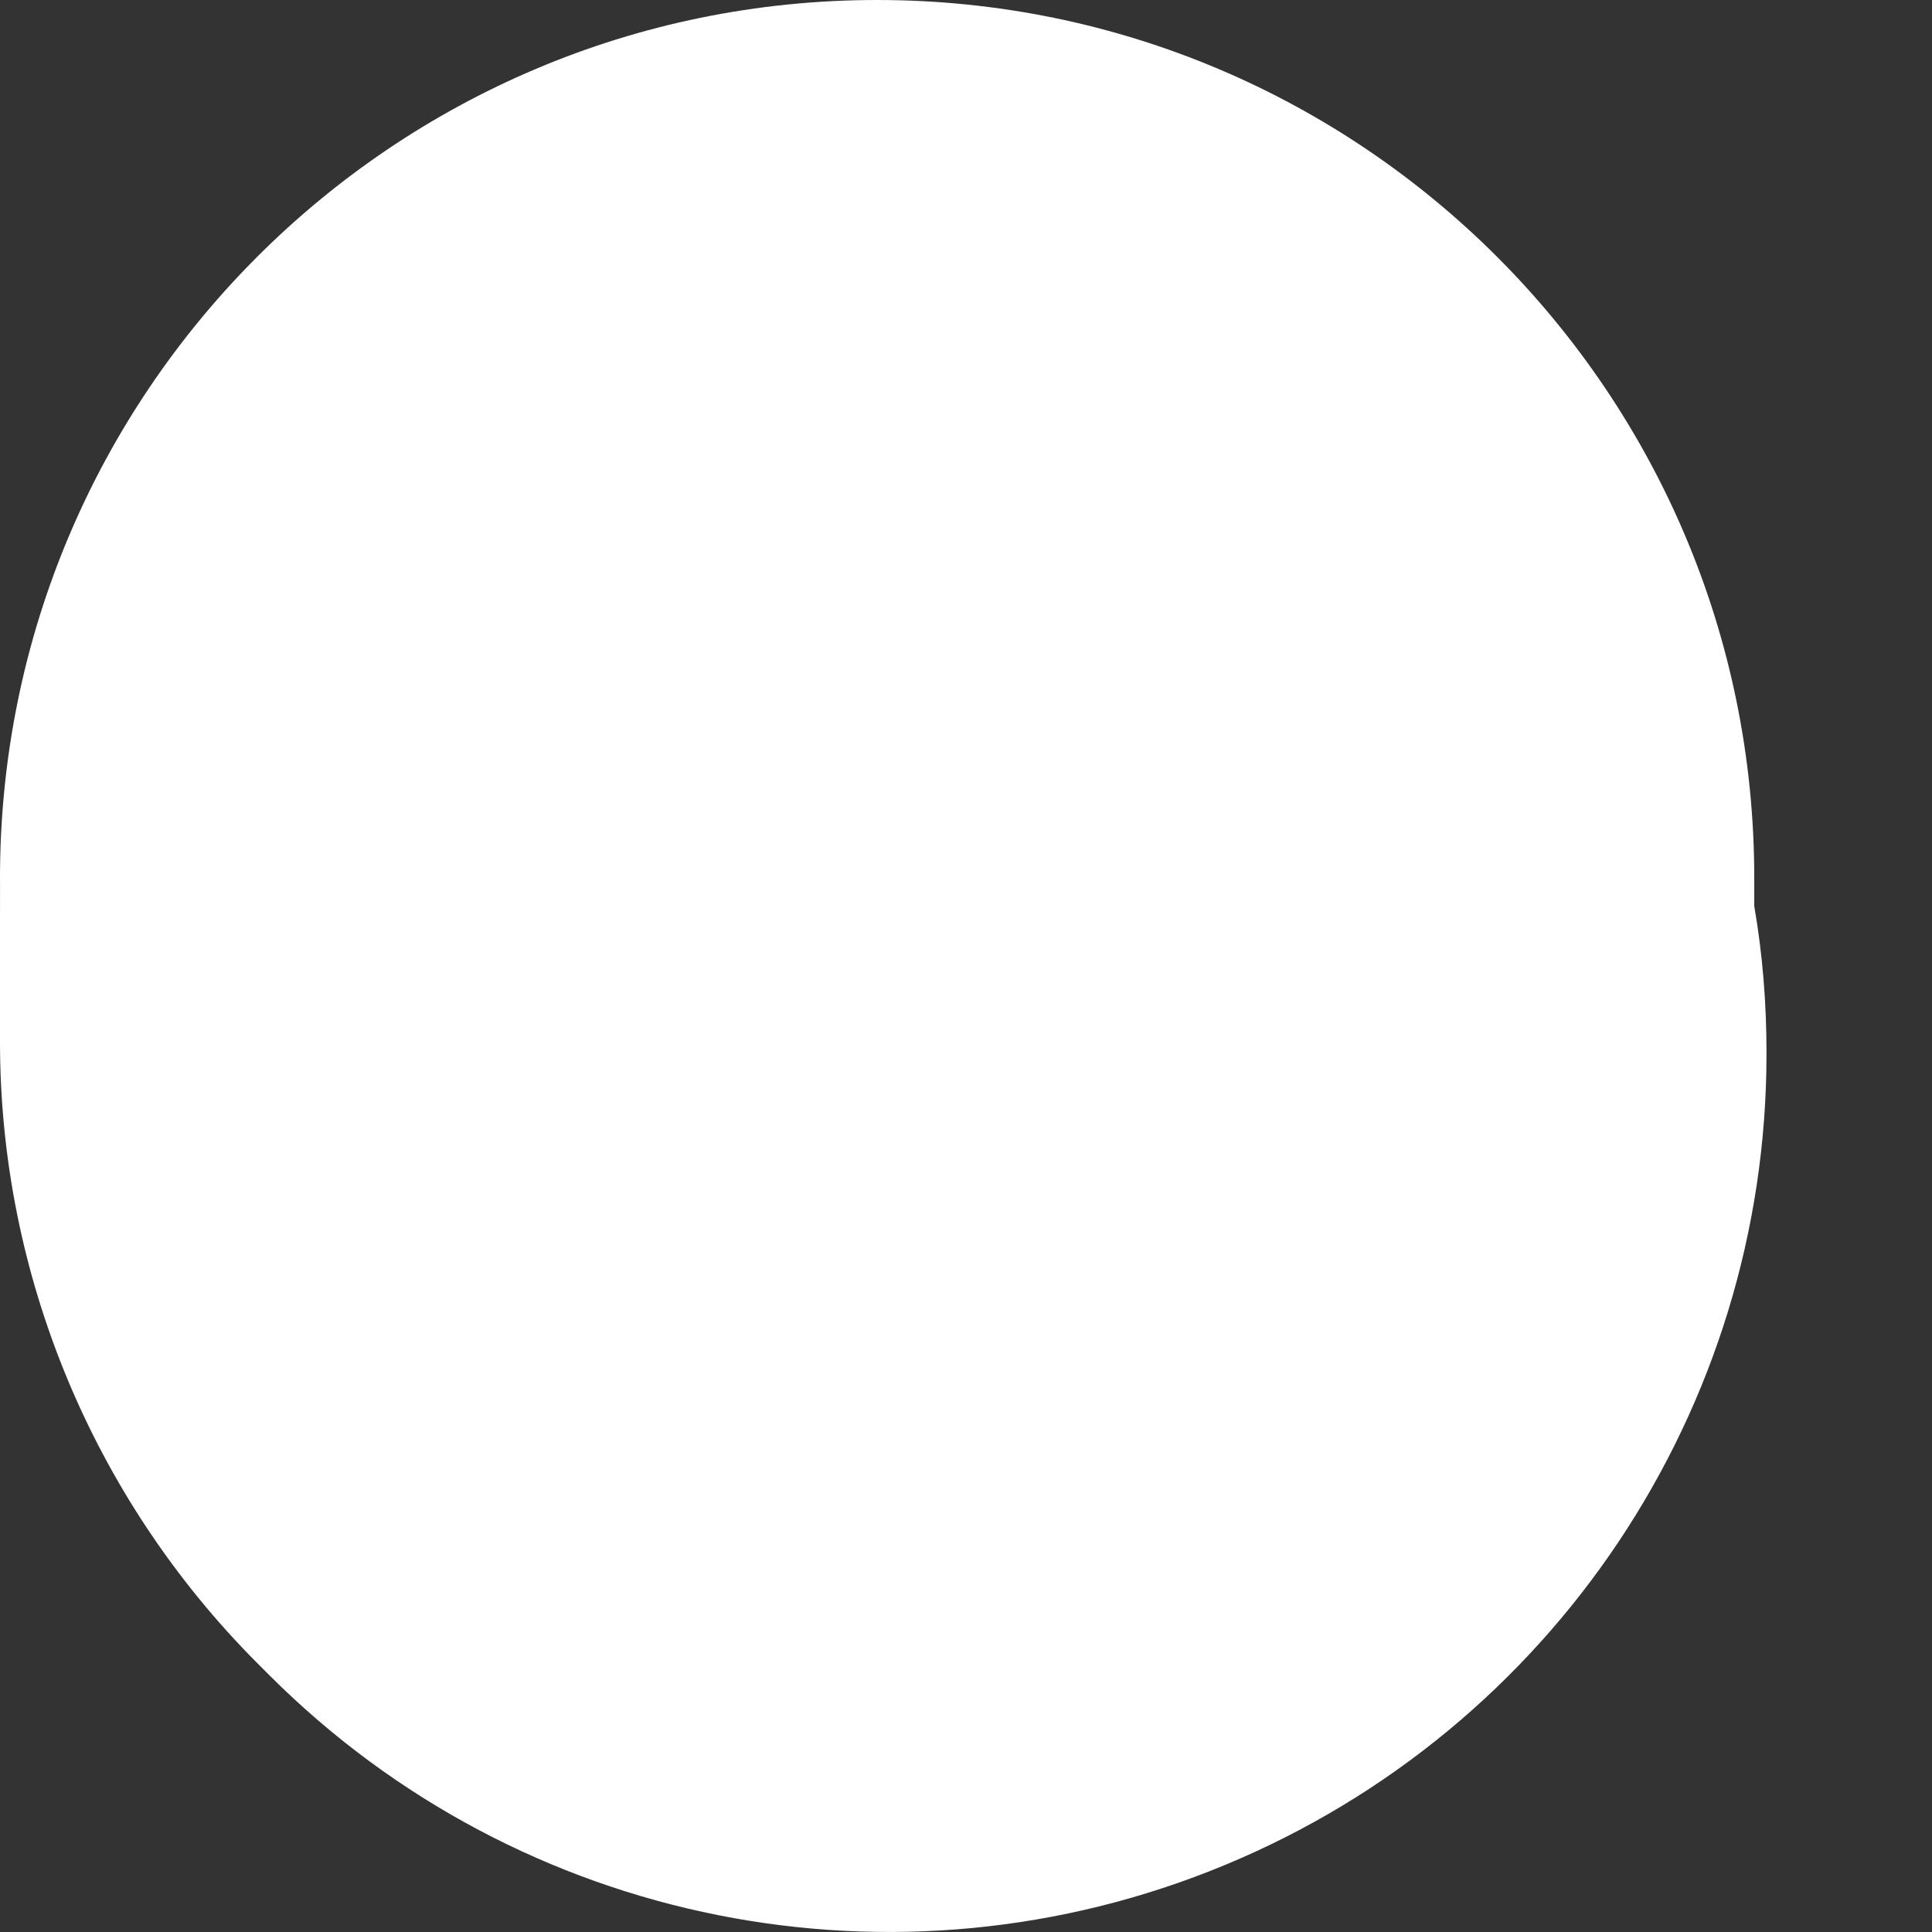 <svg width="3" height="3" viewBox="0 0 3 3" fill="none" xmlns="http://www.w3.org/2000/svg">
<rect x="0" y="0" width="3" height="3" fill="#333333" stroke="none"/>
<path fill-rule="evenodd" clip-rule="evenodd" d="M1.362 0C2.114 0 2.724 0.61 2.724 1.363L2.724 1.392C2.724 1.398 2.724 1.403 2.724 1.407C2.737 1.482 2.743 1.558 2.743 1.634V1.637C2.743 2.188 2.411 2.685 1.902 2.896C1.393 3.107 0.808 2.991 0.418 2.601L0.399 2.582C0.144 2.326 0 1.979 0 1.618V1.433C-6.55938e-05 1.411 8.02401e-06 1.393 6.55868e-05 1.379C8.90819e-05 1.373 0 1.368 0 1.363C0 0.61 0.61 0 1.362 0Z" fill="white"/>
</svg>
